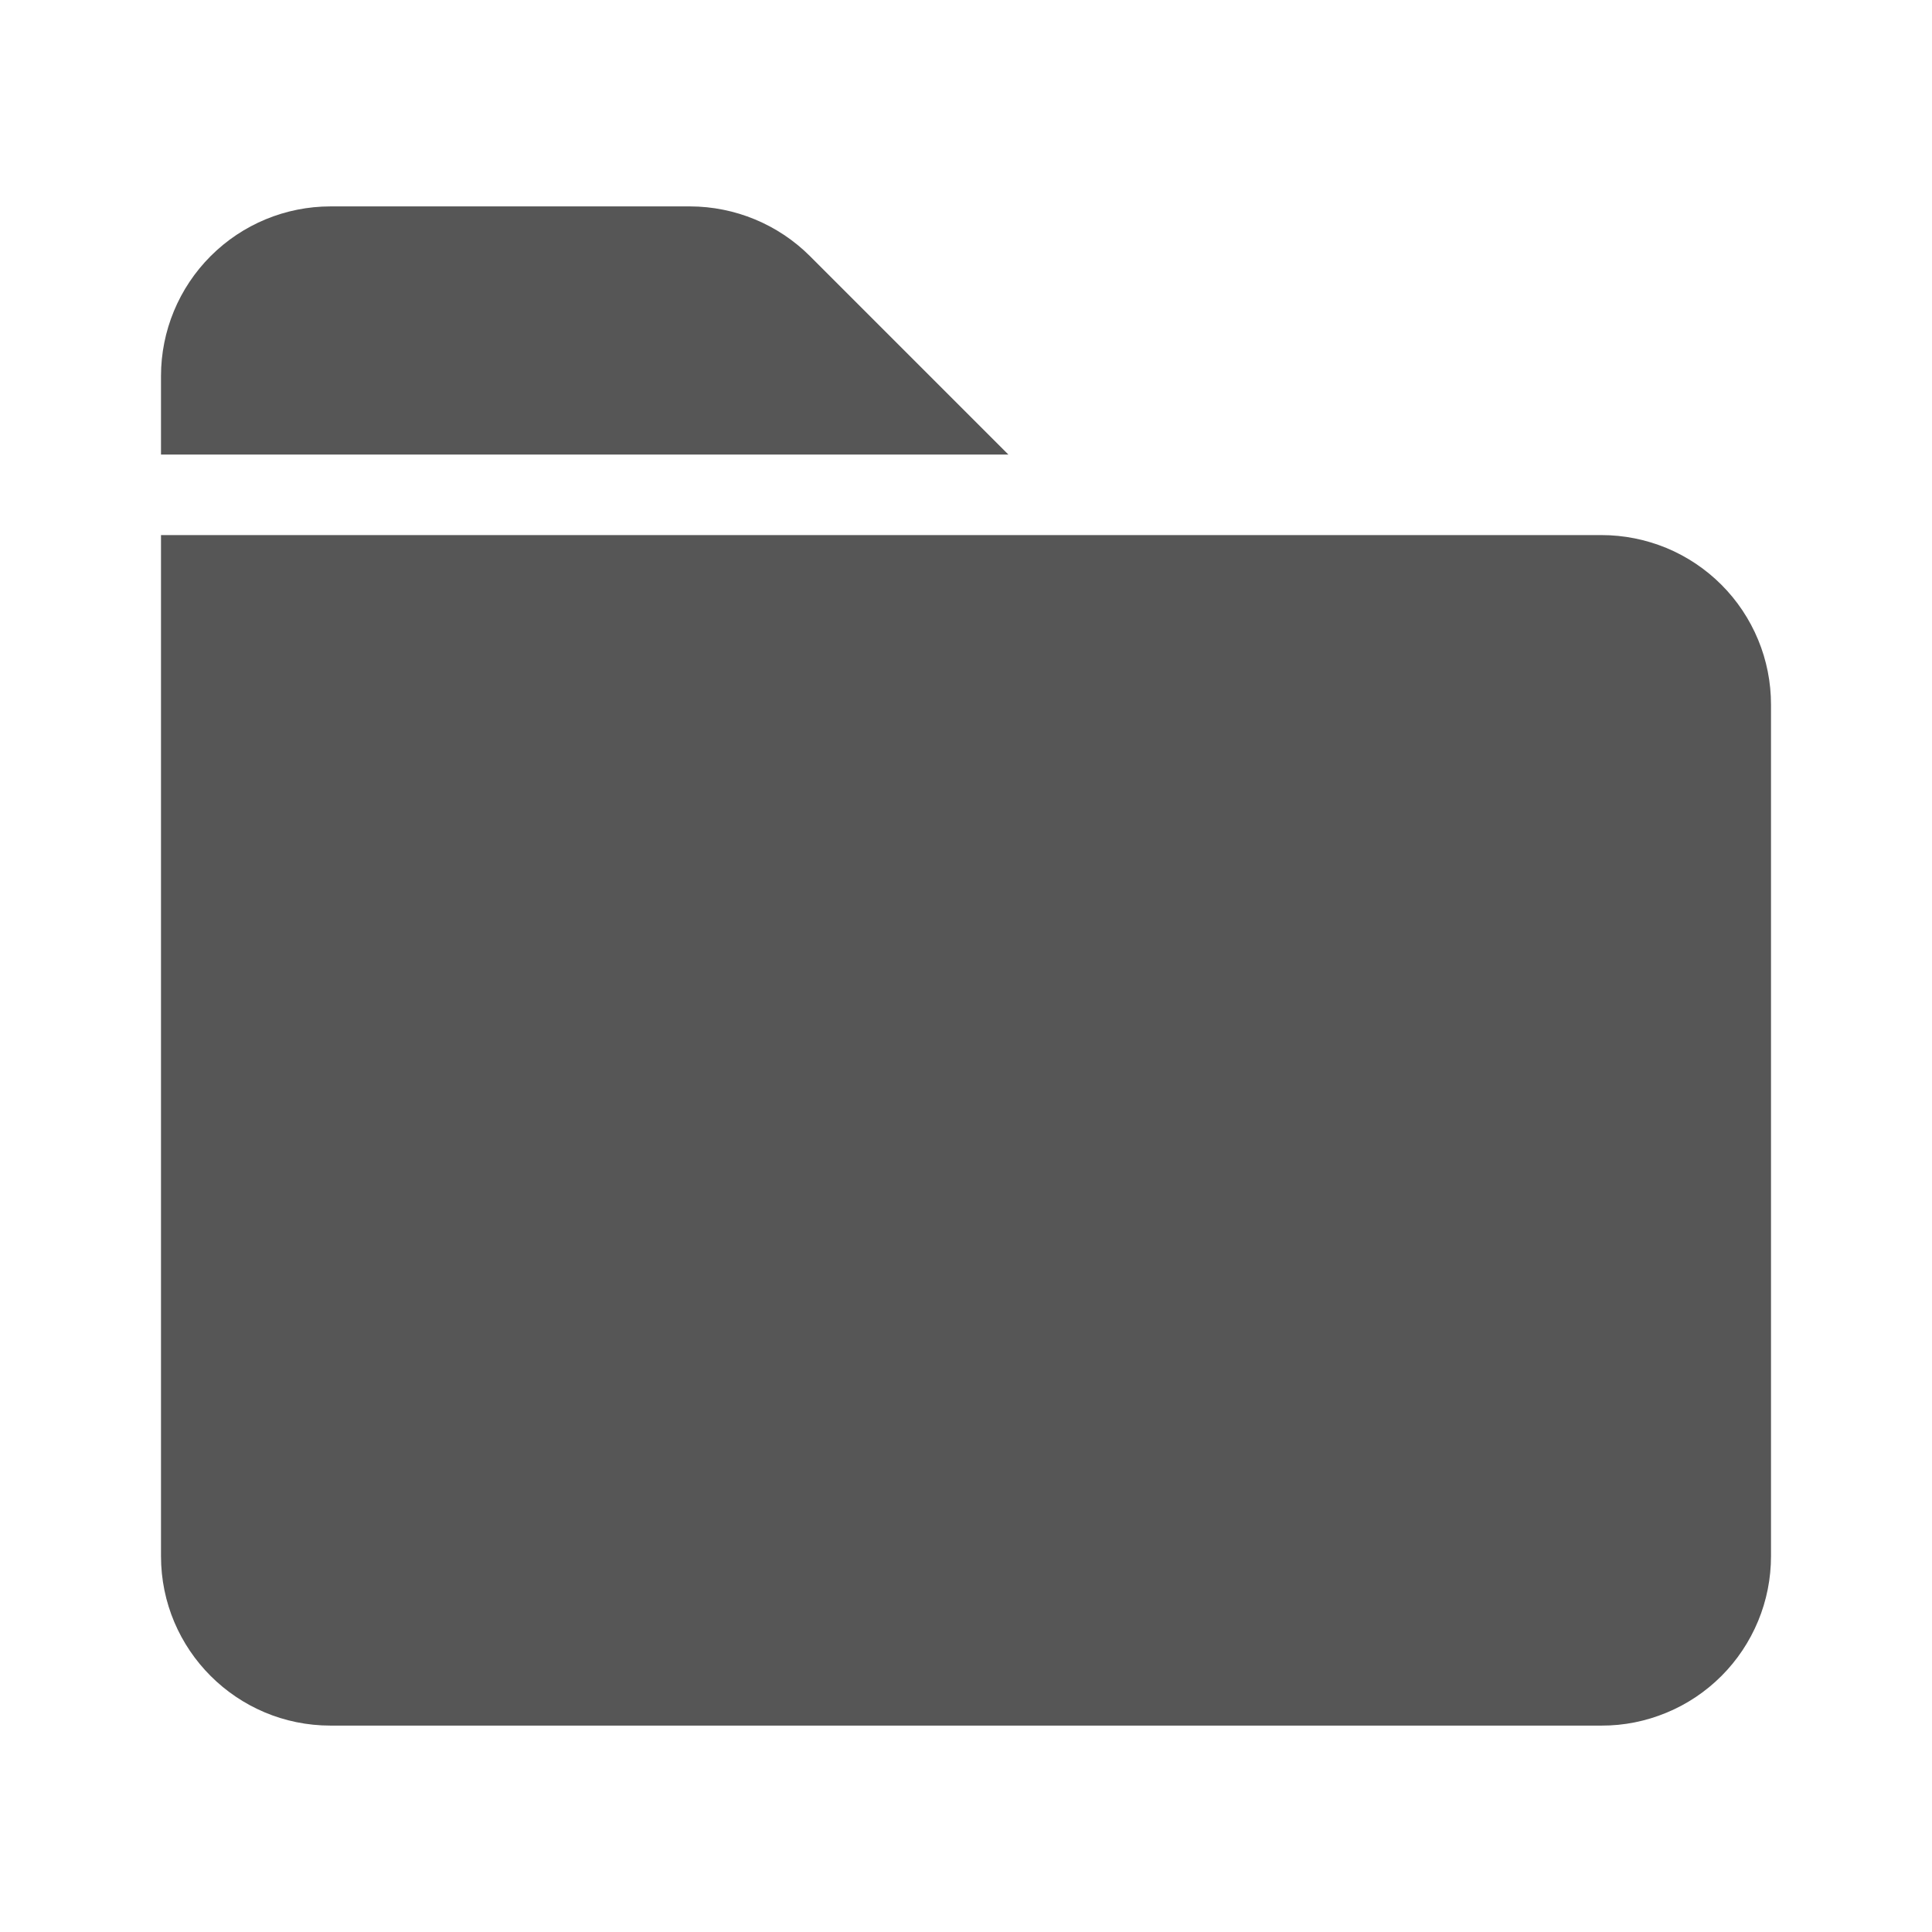 <svg width="24" height="24" viewBox="0 0 24 24" fill="none" xmlns="http://www.w3.org/2000/svg">
<path fill-rule="evenodd" clip-rule="evenodd" d="M10.061 3.181C9.666 2.787 9.13 2.565 8.572 2.564H4.106C3.547 2.564 3.012 2.786 2.617 3.181C2.222 3.576 2 4.112 2 4.67V5.647H12.527L10.061 3.181ZM19.895 6.647H2V19.331C2 20.494 2.943 21.436 4.106 21.436H19.895C20.172 21.437 20.445 21.382 20.701 21.276C20.956 21.171 21.188 21.016 21.384 20.82C21.579 20.625 21.734 20.393 21.84 20.137C21.946 19.882 22 19.608 22 19.331V8.752C22 8.476 21.946 8.202 21.84 7.947C21.734 7.691 21.579 7.459 21.384 7.264C21.188 7.068 20.956 6.913 20.701 6.807C20.445 6.702 20.172 6.647 19.895 6.647Z" fill="#565656"/>
</svg>
